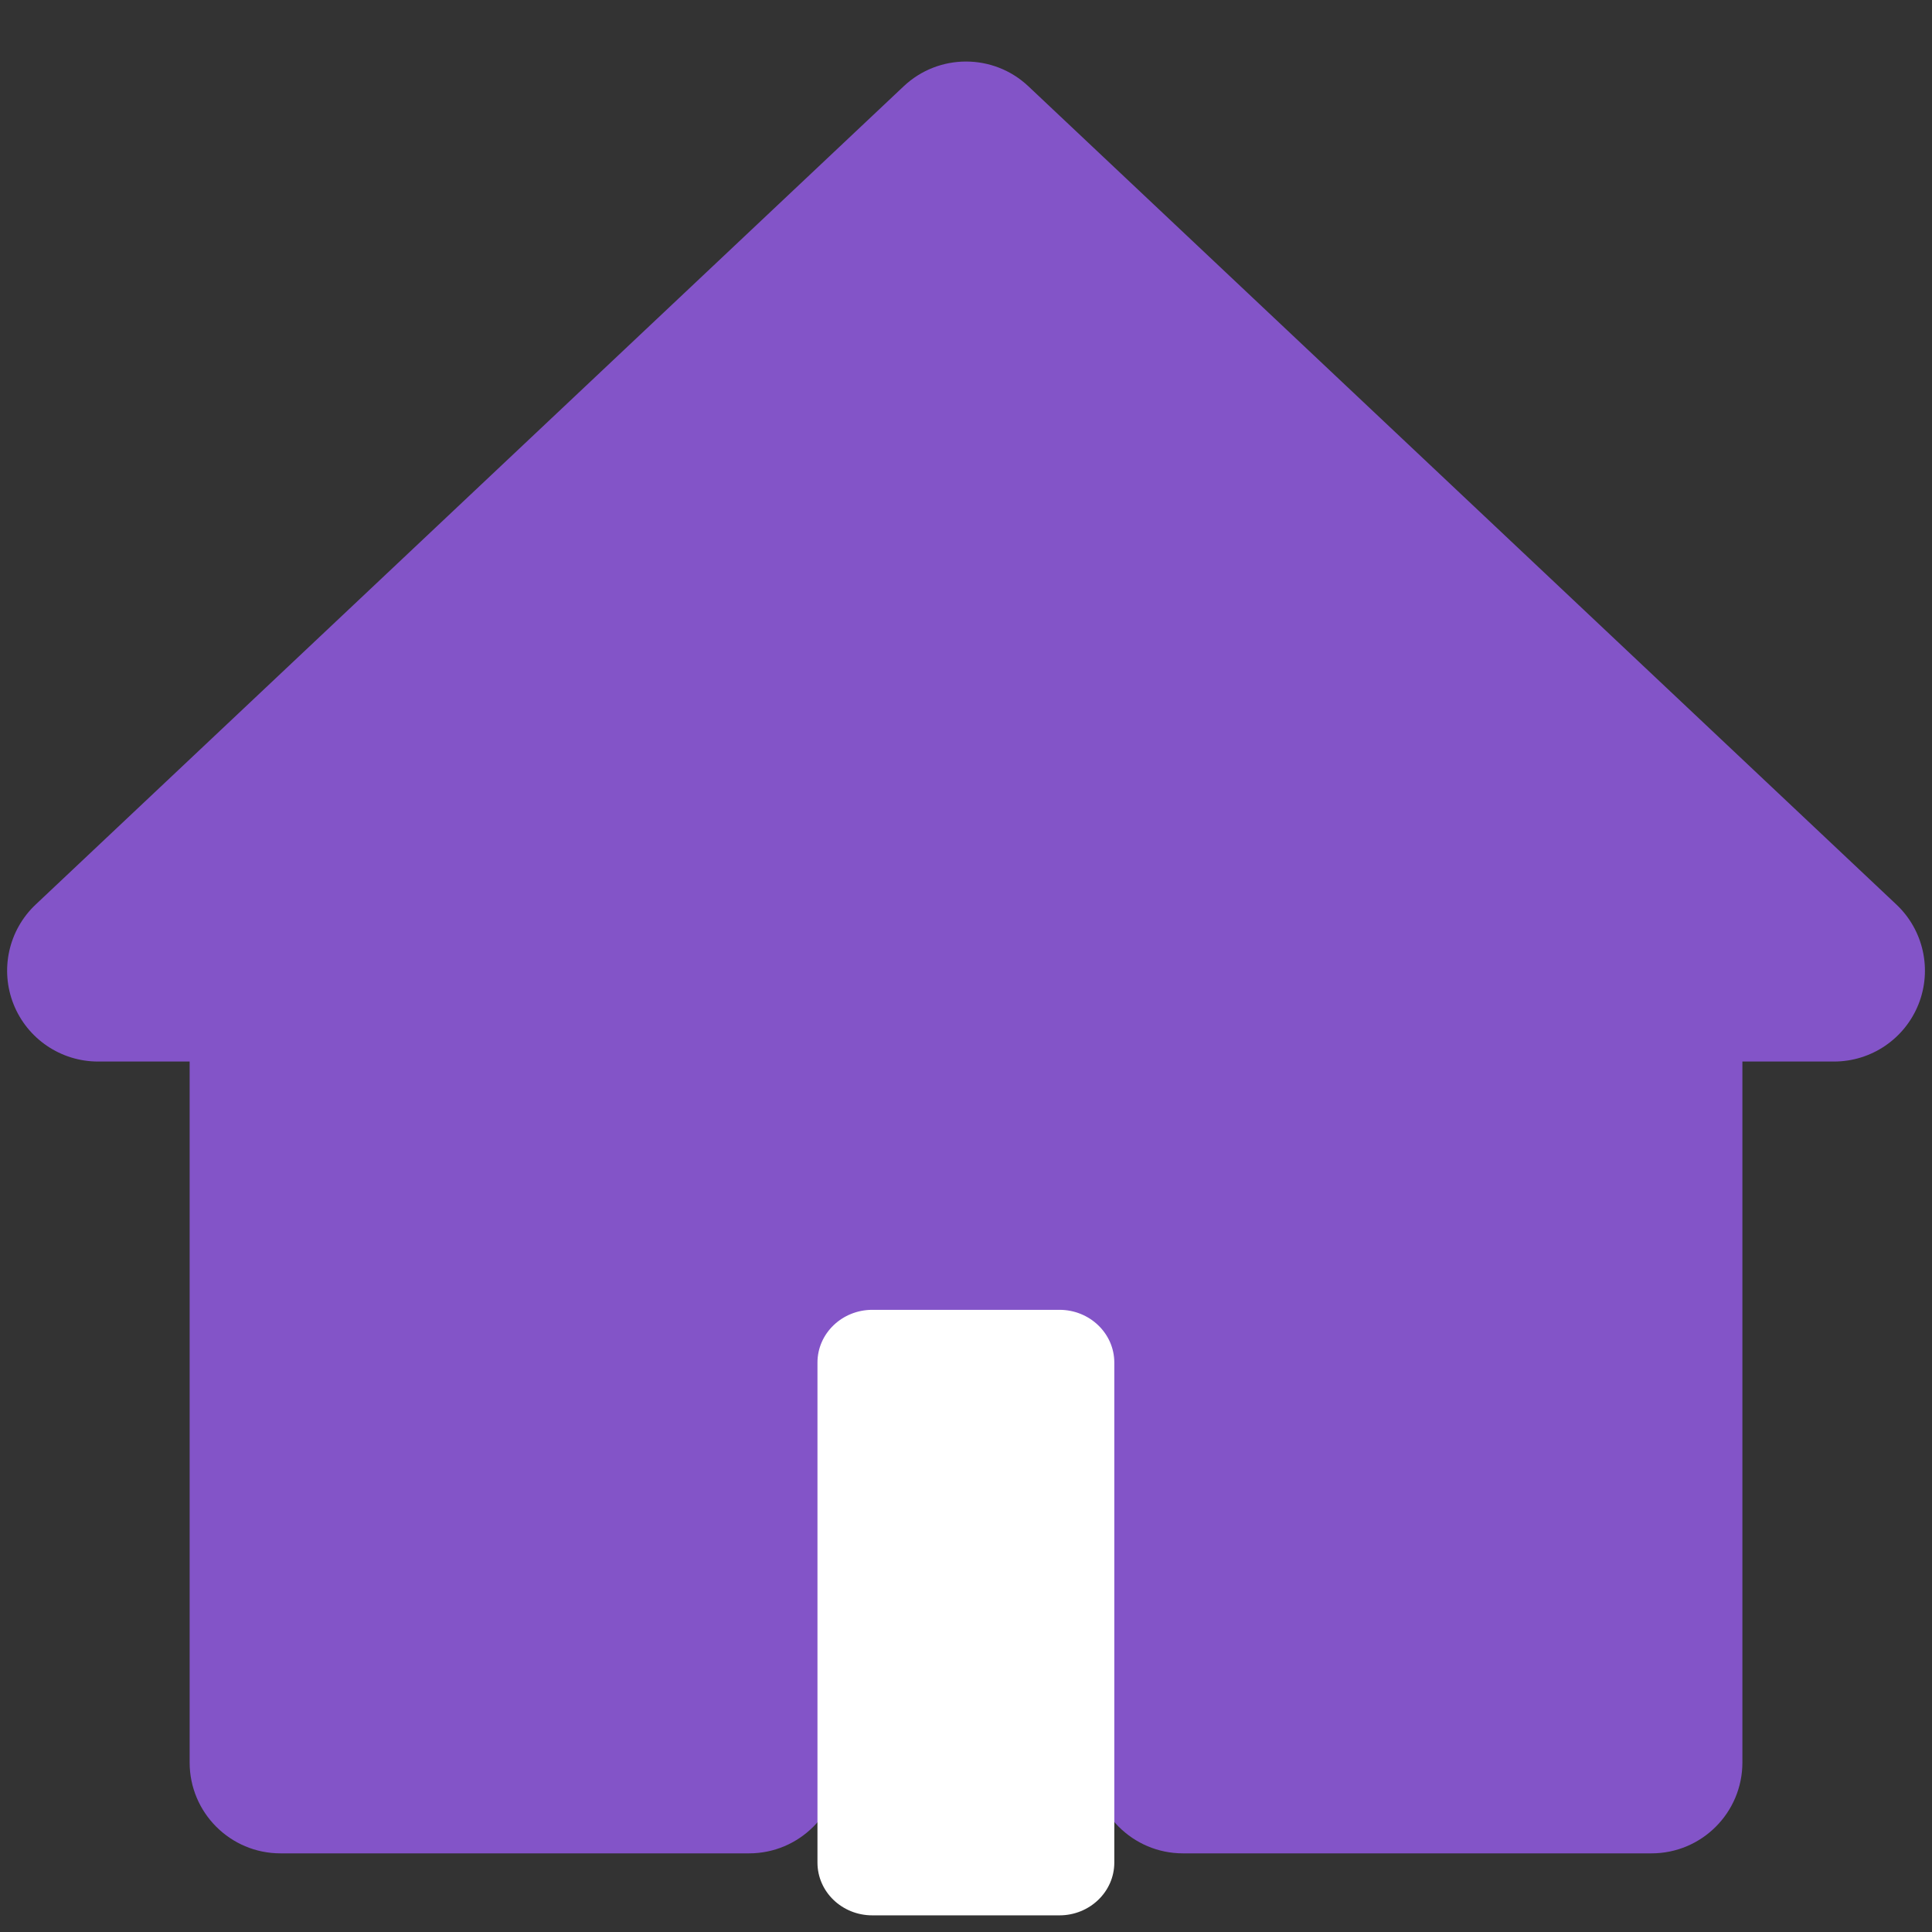 <?xml version="1.0" encoding="utf-8"?>
<!-- Generator: Adobe Illustrator 16.0.0, SVG Export Plug-In . SVG Version: 6.00 Build 0)  -->
<!DOCTYPE svg PUBLIC "-//W3C//DTD SVG 1.1//EN" "http://www.w3.org/Graphics/SVG/1.1/DTD/svg11.dtd">
<svg version="1.1" id="레이어_1" xmlns="http://www.w3.org/2000/svg" xmlns:xlink="http://www.w3.org/1999/xlink" x="0px"
	 y="0px" width="59.527px" height="59.527px" viewBox="1.417 0 59.527 59.527" enable-background="new 1.417 0 59.527 59.527"
	 xml:space="preserve">
<rect x="1.417" y="0" width="59.527" height="59.527" fill="#333333" stroke="none"/>
<g id="Icons_with_numbers">
	<g id="Group">
		<g id="Shape">
			<path fill="#8354C8" d="M37.865,55.704c-0.773,0-1.4-0.627-1.4-1.4V37.649H25.896v16.654c0,0.773-0.626,1.4-1.4,1.4H10.06
				c-0.773,0-1.4-0.627-1.4-1.4V31.308H4.437c-0.574,0-1.089-0.351-1.301-0.884c-0.211-0.533-0.077-1.142,0.341-1.535L30.22,3.677
				c0.27-0.254,0.615-0.381,0.96-0.381s0.69,0.127,0.96,0.381l26.744,25.212c0.418,0.394,0.553,1.002,0.341,1.535
				c-0.211,0.533-0.727,0.884-1.301,0.884h-4.224v22.996c0,0.773-0.627,1.4-1.4,1.4H37.865z"/>
			<path fill="#8354C8" d="M31.181,4.695l26.744,25.212h-5.624v24.396H37.865V36.249h-13.37v18.055H10.06V29.907H4.437L31.181,4.695
				 M31.181,1.896c-0.691,0-1.381,0.254-1.921,0.763L2.516,27.87c-0.835,0.787-1.105,2.004-0.682,3.07
				c0.424,1.066,1.455,1.767,2.603,1.767H7.26v21.597c0,1.546,1.253,2.8,2.8,2.8h14.436c1.546,0,2.8-1.254,2.8-2.8V39.049h7.77
				v15.255c0,1.546,1.254,2.8,2.8,2.8h14.436c1.546,0,2.8-1.254,2.8-2.8V32.707h2.824c1.147,0,2.179-0.7,2.603-1.767
				c0.423-1.066,0.153-2.283-0.682-3.07L33.102,2.658C32.563,2.149,31.871,1.896,31.181,1.896L31.181,1.896z"/>
		</g>
	</g>
</g>
<rect x="20.02" y="30.971" fill="#8354C8" width="20.013" height="10.806"/>
<path fill="#FFFFFF" d="M35.75,57.387c0,0.901-0.759,1.627-1.69,1.627h-5.765c-0.936,0-1.691-0.726-1.691-1.627V41.983
	c0-0.898,0.757-1.626,1.691-1.626h5.765c0.932,0,1.69,0.728,1.69,1.626V57.387z"/>
<path fill="#FFFFFF" d="M-152.776,183.941c0,0.873-0.709,1.58-1.577,1.58h-5.386c-0.874,0-1.58-0.707-1.58-1.58v-14.959
	c0-0.873,0.707-1.58,1.58-1.58h5.386c0.868,0,1.577,0.707,1.577,1.58V183.941z"/>
</svg>
